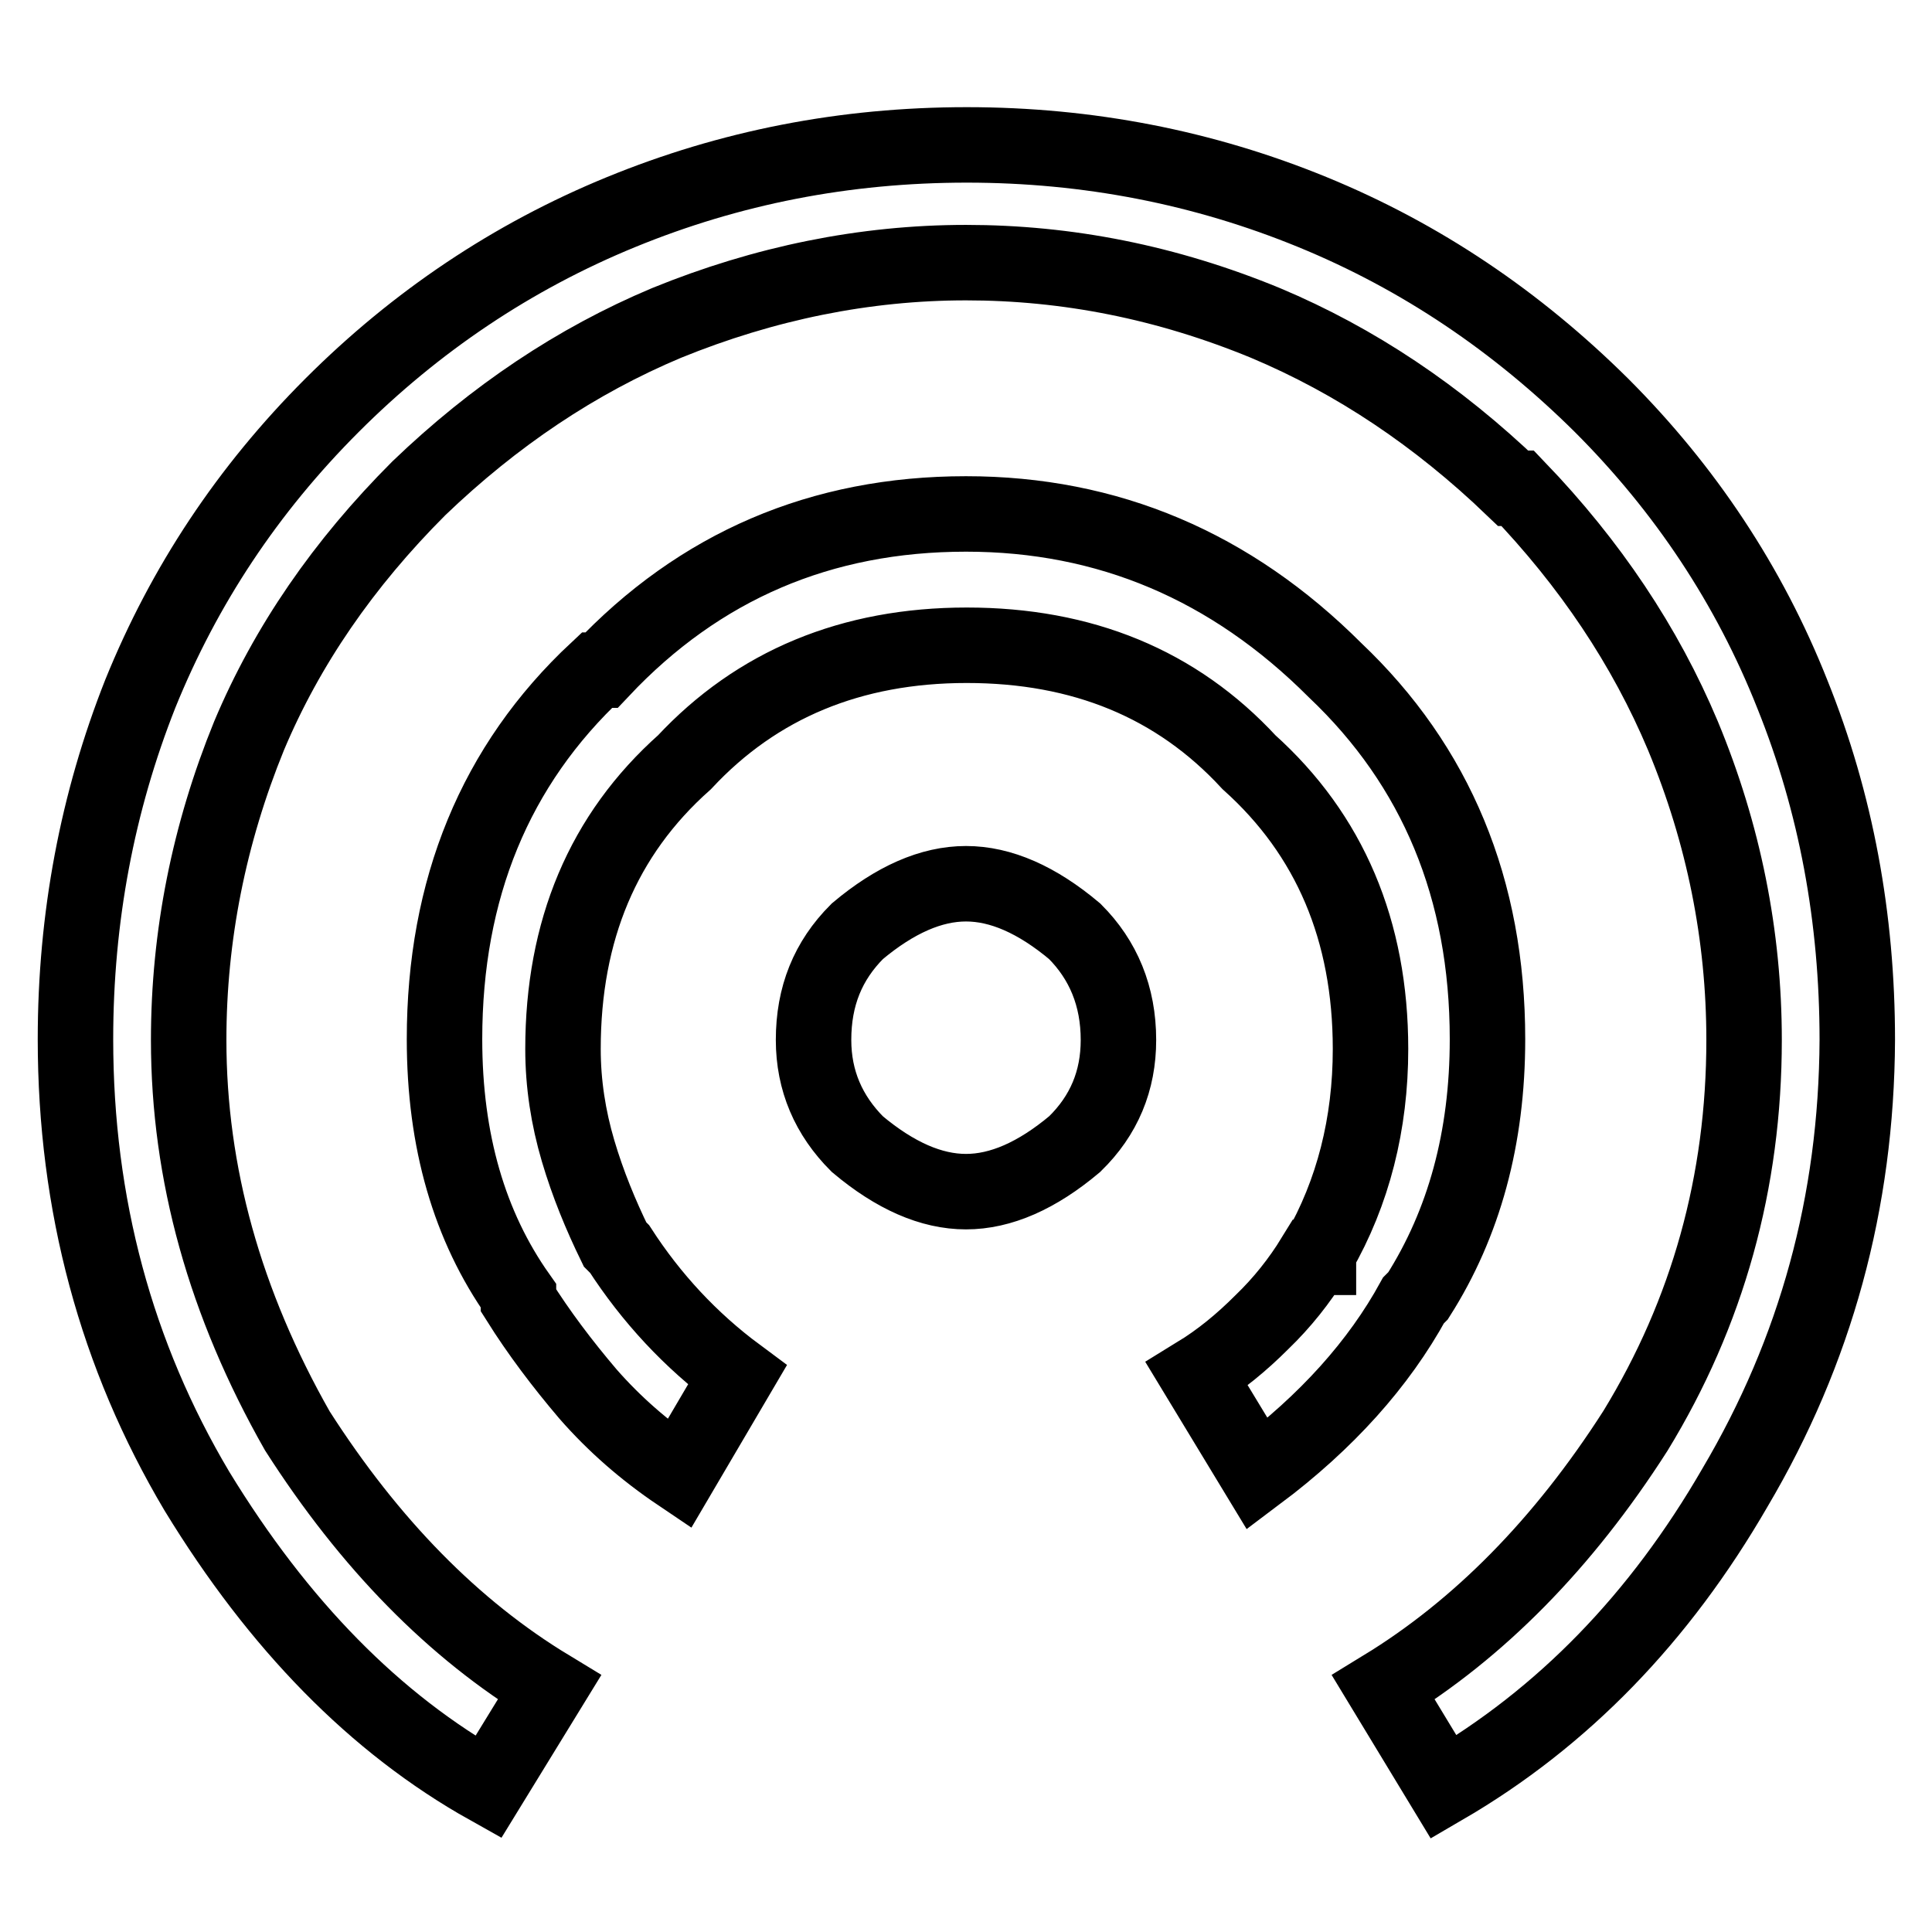 <?xml version="1.0" encoding="utf-8"?>
<!-- Svg Vector Icons : http://www.onlinewebfonts.com/icon -->
<!DOCTYPE svg PUBLIC "-//W3C//DTD SVG 1.1//EN" "http://www.w3.org/Graphics/SVG/1.1/DTD/svg11.dtd">
<svg version="1.1" xmlns="http://www.w3.org/2000/svg" xmlns:xlink="http://www.w3.org/1999/xlink" x="0px" y="0px" viewBox="0 0 256 256" enable-background="new 0 0 256 256" xml:space="preserve">
<g> <path stroke-width="10" fill-opacity="0" stroke="#000000"  d="M229.9,197.1c-10,17.3-22.8,30.5-38.6,39.7l-8-13.2c12.6-7.7,23.8-19,33.4-34c9.6-15.7,14.4-33,14.4-51.8 c0-13.8-2.7-27.3-8.1-40.3c-5-11.9-12.3-22.8-21.9-32.8h-0.6c-10-9.6-20.9-16.9-32.8-21.9c-13.1-5.4-26.3-8-39.7-8 c-13.4,0-26.7,2.7-39.7,8c-11.9,5-22.8,12.3-32.8,21.9C45.5,74.7,38,85.6,33,97.5C27.7,110.5,25,124,25,137.8 c0,17.7,4.8,34.9,14.4,51.8c9.6,15,20.7,26.3,33.4,34l-8.1,13.2c-15-8.4-27.8-21.5-38.6-39.2c-10.7-18-16.1-38-16.1-59.9 c0-16.1,2.9-31.4,8.6-45.8C24.4,77.6,32.8,64.9,44,53.7c11.1-11.1,23.9-19.7,38.3-25.6s29.6-8.9,45.8-8.9c16.1,0,31.4,3,45.8,8.9 c14.4,5.9,27.1,14.5,38.3,25.6c11.1,11.1,19.6,23.9,25.3,38.3c5.8,14.4,8.6,29.7,8.6,45.8C246,159.3,240.6,179,229.9,197.1z  M187.3,172.3c-4.6,8.4-11.5,16.1-20.7,23l-8-13.2c3.1-1.9,5.9-4.2,8.6-6.9c2.7-2.6,5-5.5,6.9-8.6h0.6V166c4.6-8,6.9-17.1,6.9-27 c0-15.7-5.4-28.4-16.1-38c-9.6-10.4-22.1-15.5-37.4-15.5c-15.3,0-27.8,5.2-37.4,15.5c-10.8,9.6-16.1,22.3-16.1,38 c0,4.6,0.7,9.1,2,13.5c1.3,4.4,3,8.5,4.9,12.4l0.6,0.6c4.2,6.5,9.4,12.1,15.6,16.7L90,195.3c-4.6-3.1-8.6-6.6-12.1-10.6 c-3.4-4-6.5-8.1-9.2-12.4v-0.6c-6.5-9.2-9.8-20.5-9.8-34c0-19.9,6.7-36.3,20.2-48.9h0.6C92.7,75,108.8,68.1,128,68.1 c18.8,0,35.1,6.9,48.9,20.7c13.4,12.7,20.2,29,20.2,48.9c0,13.1-3.1,24.4-9.2,34L187.3,172.3z M128,157.9c-4.6,0-9.4-2.1-14.4-6.3 c-3.8-3.8-5.8-8.4-5.8-13.8c0-5.8,1.9-10.5,5.8-14.4c5-4.2,9.8-6.3,14.4-6.3c4.6,0,9.4,2.1,14.4,6.3c3.8,3.8,5.8,8.6,5.8,14.4 c0,5.4-1.9,10-5.8,13.8C137.4,155.8,132.6,157.9,128,157.9z"/></g>
</svg>